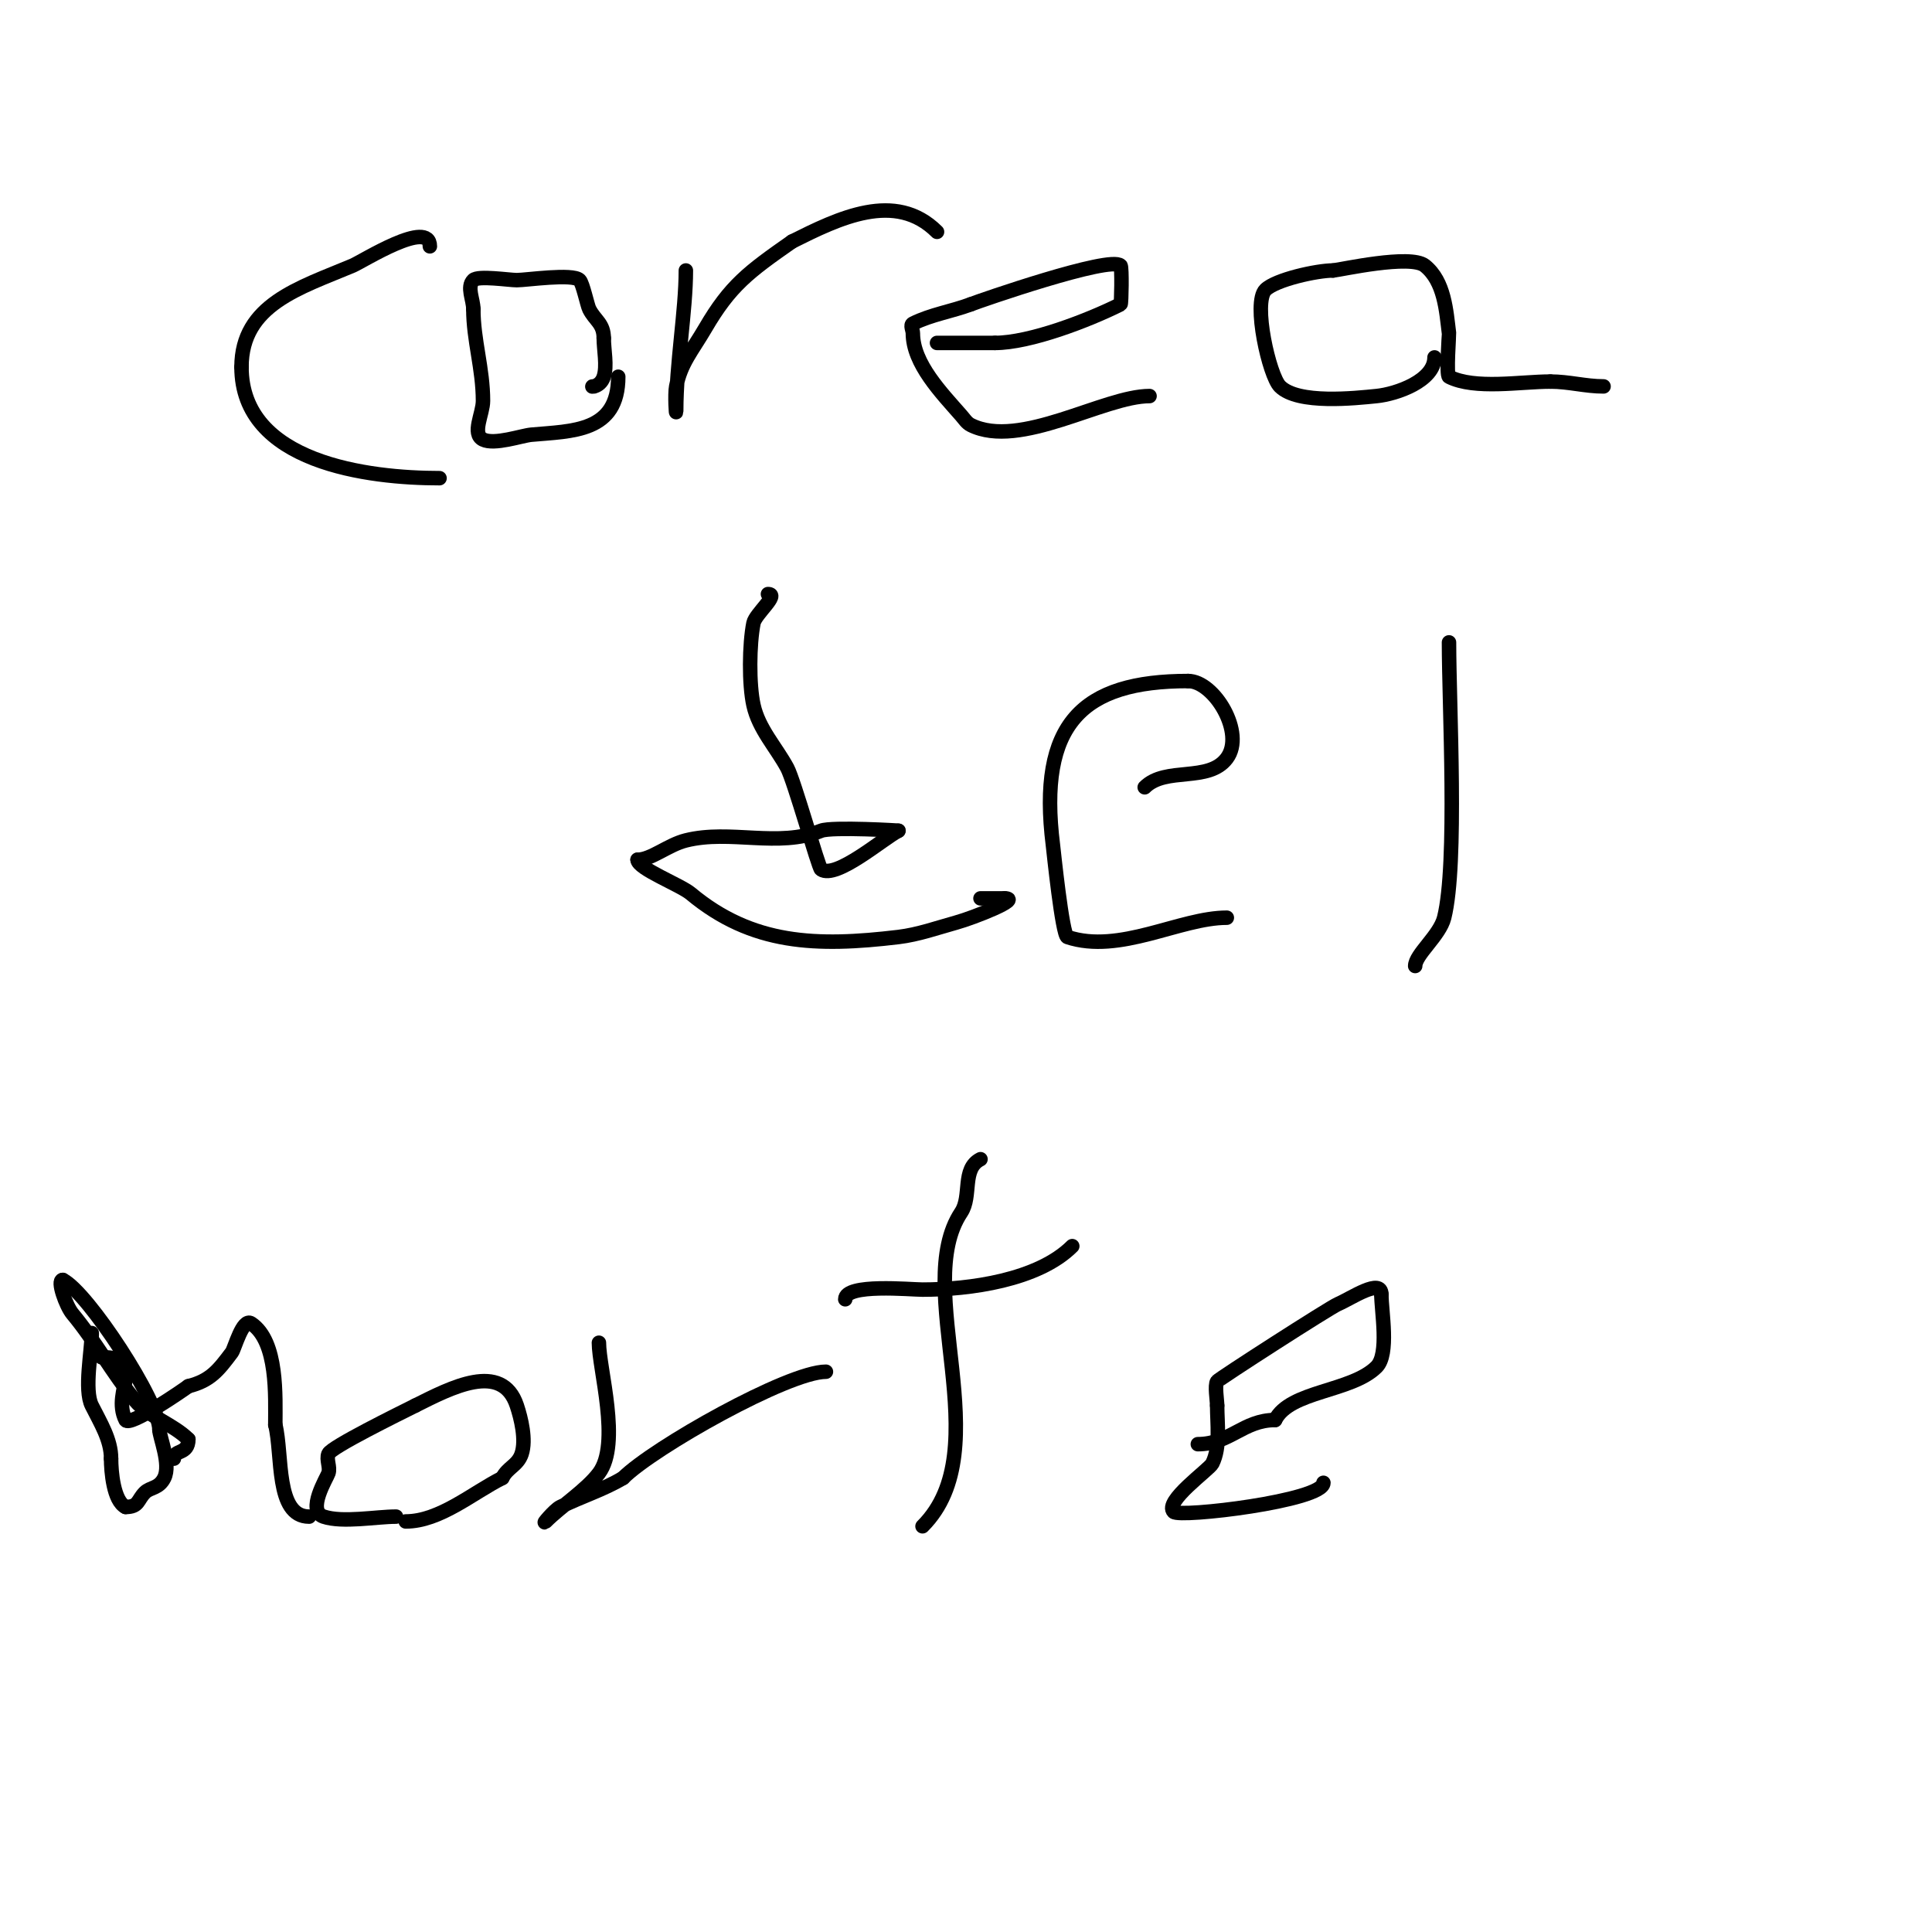 <svg viewBox='0 0 400 400' version='1.1' xmlns='http://www.w3.org/2000/svg' xmlns:xlink='http://www.w3.org/1999/xlink'><g fill='none' stroke='#000000' stroke-width='3' stroke-linecap='round' stroke-linejoin='round'><path d='M91,99c-14.665,0 -41,-3.128 -41,-23'/><path d='M50,76c0,-12.963 12.04,-16.385 23,-21c2.106,-0.887 16,-9.759 16,-4'/><path d='M128,78c0,11.532 -9.505,11.228 -18,12c-1.985,0.18 -7.652,2.174 -10,1c-2.385,-1.193 0,-5.333 0,-8c0,-6.68 -2,-12.6 -2,-19'/><path d='M98,64c0,-2 -1.414,-4.586 0,-6c0.995,-0.995 7.394,0 9,0c1.945,0 11.572,-1.428 13,0c0.659,0.659 1.597,5.193 2,6c1.18,2.361 3,2.936 3,6'/><path d='M125,70c0,2.389 0.741,5.776 0,8c-0.82,2.461 -3.319,2 -2,2'/><path d='M142,56c0,8.317 -2,19.433 -2,29c0,1.667 -0.327,-3.366 0,-5c0.974,-4.869 3.323,-7.41 6,-12c5.2,-8.915 9.023,-11.716 18,-18'/><path d='M164,50c9.591,-4.796 21.393,-10.607 30,-2'/><path d='M238,82c-9.479,0 -26.858,11.071 -37,6c-0.843,-0.422 -1.379,-1.29 -2,-2c-4.054,-4.633 -10,-10.701 -10,-17c0,-0.667 -0.596,-1.702 0,-2c3.771,-1.886 8.052,-2.52 12,-4'/><path d='M201,63c1.749,-0.7 28.88,-10.12 31,-8c0.317,0.317 0.188,7.906 0,8c-6.635,3.318 -18.77,8 -26,8'/><path d='M206,71c-4,0 -8,0 -12,0'/><path d='M297,74c0,4.833 -7.858,7.586 -12,8c-4.395,0.439 -16.247,1.753 -20,-2c-2.214,-2.214 -5.656,-17.344 -3,-20c2.109,-2.109 10.637,-4 14,-4'/><path d='M276,56c1.63,-0.148 15.997,-3.403 19,-1c4.076,3.261 4.418,9.343 5,14c0.034,0.275 -0.605,8.697 0,9c5.398,2.699 14.787,1 21,1'/><path d='M321,79c3.85,0 7.222,1 11,1'/><path d='M159,123c2.458,0 -2.617,4.087 -3,6c-0.875,4.374 -0.962,12.67 0,17c1.101,4.955 4.669,8.672 7,13c1.396,2.593 6.473,20.648 7,21c3.129,2.086 12.951,-6.475 16,-8'/><path d='M186,172c0.916,0 -13.797,-0.881 -16,0c-8.924,3.57 -18.753,-0.312 -28,2c-3.69,0.923 -7.178,4 -10,4'/><path d='M132,178c0,1.821 8.852,5.21 11,7c12.716,10.596 26.019,11.038 43,9c4.094,-0.491 8.027,-1.896 12,-3c3.591,-0.997 13.727,-5 10,-5'/><path d='M208,186c-1.667,0 -3.333,0 -5,0'/><path d='M254,190c-9.708,0 -22.181,7.606 -33,4c-1.076,-0.359 -2.874,-17.994 -3,-19c-3.151,-25.207 6.05,-34 28,-34'/><path d='M246,141c5.413,0 11.883,10.823 8,16c-3.795,5.06 -12.656,1.656 -17,6'/><path d='M293,200c0,-2.368 5.072,-6.288 6,-10c2.81,-11.241 1,-43.904 1,-57'/><path d='M21,281c9.982,0 1.905,6.81 5,13c0.767,1.534 12.203,-6.402 13,-7'/><path d='M39,287c4.566,-1.141 6.224,-3.299 9,-7c0.577,-0.77 2.233,-7.178 4,-6c5.583,3.722 5,15.174 5,21'/><path d='M57,295c1.541,6.165 -0.023,19 7,19'/><path d='M82,314c-4.113,0 -11.047,1.318 -15,0c-3.587,-1.196 0.673,-8.018 1,-9c0.422,-1.265 -0.495,-2.762 0,-4c0.56,-1.4 14.74,-8.37 18,-10'/><path d='M86,291c7.266,-3.633 17.912,-9.265 21,0c0.881,2.643 1.968,7.097 1,10c-0.807,2.42 -2.888,2.775 -4,5'/><path d='M104,306c-6.118,3.059 -12.919,9 -20,9'/><path d='M124,278c0,5.351 4.592,20.877 0,27c-2.601,3.468 -7.792,6.792 -11,10c-1,1 1.735,-2.368 3,-3c4.269,-2.134 8.908,-3.545 13,-6'/><path d='M129,306c6.281,-6.281 34.204,-22 42,-22'/><path d='M191,316c16.061,-16.061 -2.44,-49.341 8,-65c2.225,-3.337 0.079,-9.039 4,-11'/><path d='M222,258c-7.067,7.067 -21.277,9 -31,9c-2.501,0 -16,-1.325 -16,2'/><path d='M274,307c0,3.735 -29.732,7.268 -31,6c-2.104,-2.104 7.375,-8.751 8,-10c1.705,-3.41 1,-8.268 1,-12'/><path d='M252,291c0,-1.069 -0.542,-4.187 0,-5c0.341,-0.511 23.298,-15.271 25,-16c2.814,-1.206 9,-5.488 9,-2'/><path d='M286,268c0,3.554 1.655,12.345 -1,15c-5.194,5.194 -17.953,4.905 -21,11'/><path d='M264,294c-6.571,0 -9.429,5 -16,5'/><path d='M19,276c0,3.695 -1.631,11.739 0,15c1.794,3.588 4,7.062 4,11'/><path d='M23,302c0,2.664 0.495,8.748 3,10'/><path d='M26,312c2.795,0 2.426,-1.426 4,-3c1.091,-1.091 2.891,-0.783 4,-3c1.431,-2.862 -1,-8.499 -1,-10'/><path d='M33,296c0,-5.754 -14.815,-28.407 -20,-31'/><path d='M13,265c-1.288,0 0.673,5.407 2,7c4.736,5.683 8.323,12.387 13,18c2.753,3.304 7.905,4.905 11,8'/><path d='M39,298c0,3.21 -3,2.073 -3,4'/></g>
</svg>
